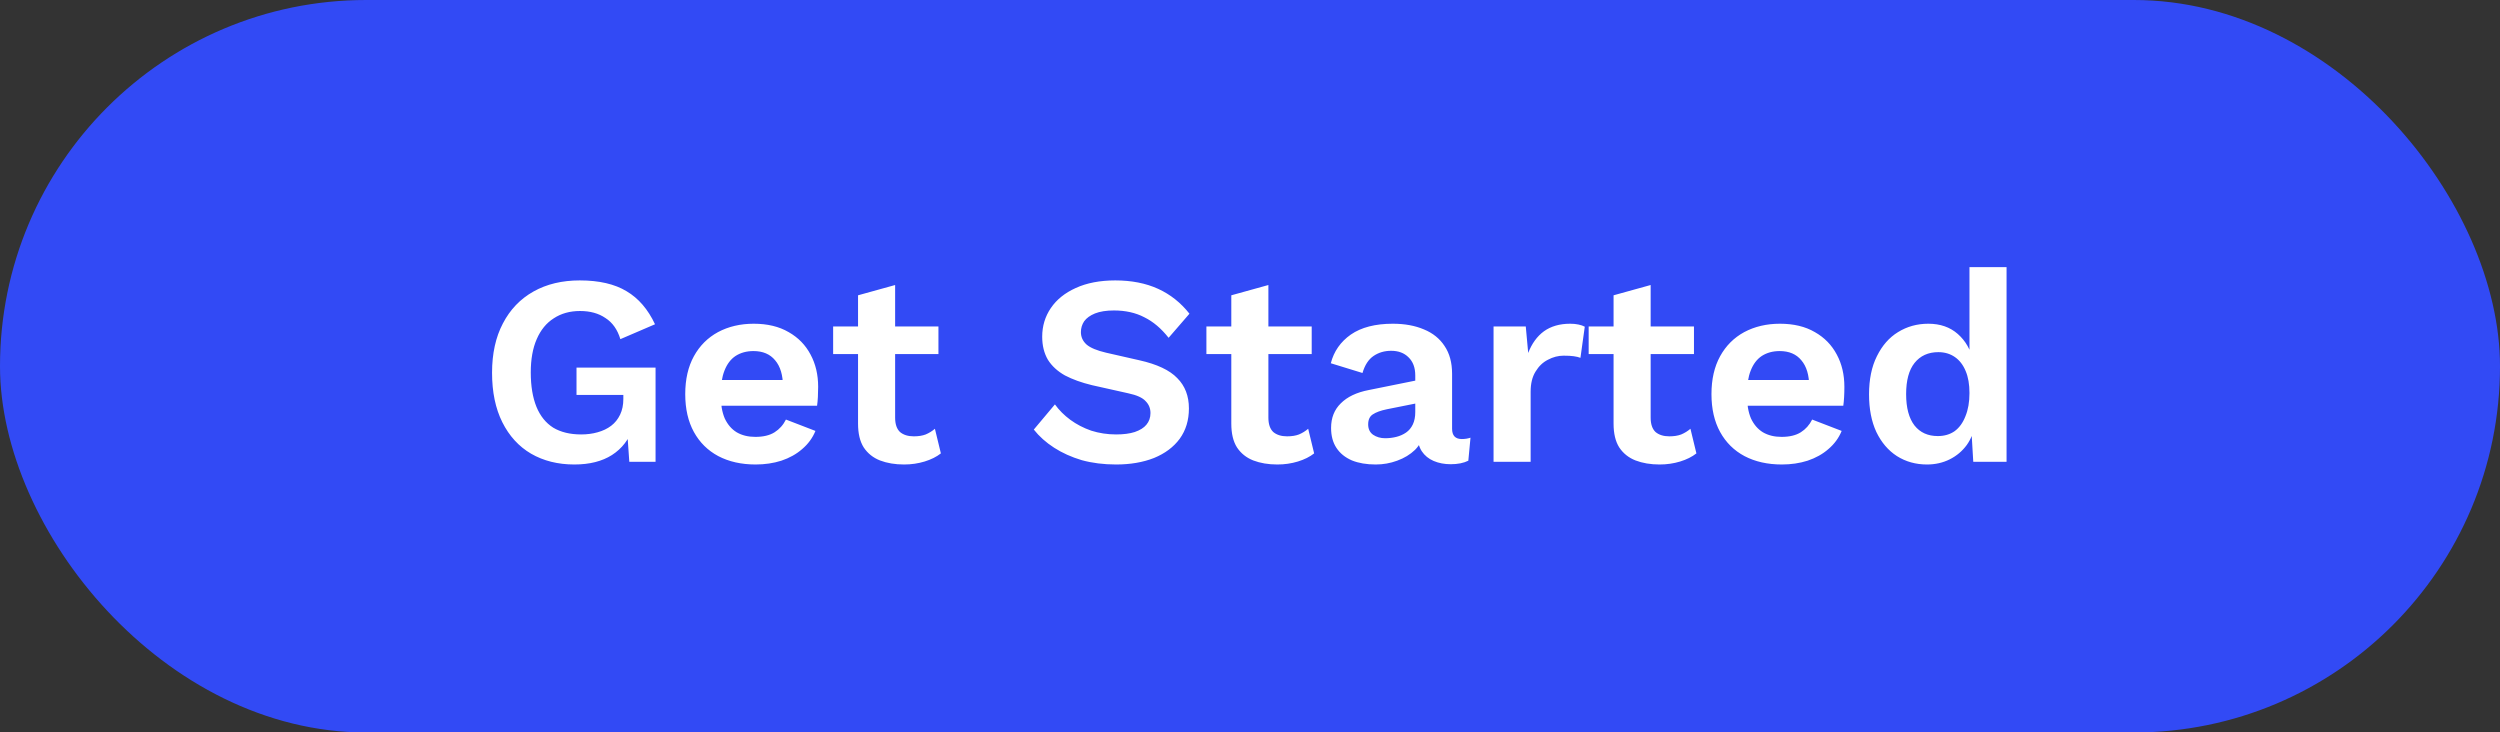 <svg width="157" height="46" viewBox="0 0 157 46" fill="none" xmlns="http://www.w3.org/2000/svg">
<rect x="0" y="0" width="157" height="46" fill="#333333" stroke="none"/>
<rect width="157" height="46" rx="23" fill="#324AF5"/>
<path d="M36.069 29.17C35.038 29.17 34.131 28.943 33.349 28.49C32.578 28.037 31.978 27.379 31.547 26.518C31.116 25.657 30.901 24.62 30.901 23.407C30.901 22.206 31.128 21.174 31.581 20.313C32.034 19.44 32.675 18.772 33.502 18.307C34.329 17.842 35.298 17.61 36.409 17.61C37.622 17.61 38.602 17.837 39.35 18.29C40.098 18.732 40.693 19.423 41.135 20.364L38.959 21.299C38.778 20.698 38.466 20.256 38.024 19.973C37.593 19.678 37.061 19.531 36.426 19.531C35.791 19.531 35.242 19.684 34.777 19.99C34.312 20.285 33.955 20.721 33.706 21.299C33.457 21.866 33.332 22.563 33.332 23.39C33.332 24.24 33.451 24.96 33.689 25.549C33.927 26.127 34.278 26.563 34.743 26.858C35.219 27.141 35.803 27.283 36.494 27.283C36.868 27.283 37.214 27.238 37.531 27.147C37.86 27.056 38.143 26.92 38.381 26.739C38.619 26.558 38.806 26.325 38.942 26.042C39.078 25.759 39.146 25.43 39.146 25.056V24.801H36.205V23.084H41.169V29H39.52L39.35 26.552L39.758 26.841C39.509 27.589 39.067 28.167 38.432 28.575C37.809 28.972 37.021 29.17 36.069 29.17ZM47.453 29.17C46.558 29.17 45.776 28.994 45.107 28.643C44.45 28.292 43.94 27.787 43.577 27.13C43.215 26.473 43.033 25.679 43.033 24.75C43.033 23.821 43.215 23.027 43.577 22.37C43.94 21.713 44.444 21.208 45.09 20.857C45.748 20.506 46.495 20.33 47.334 20.33C48.196 20.33 48.926 20.506 49.527 20.857C50.128 21.197 50.587 21.667 50.904 22.268C51.221 22.857 51.38 23.532 51.38 24.291C51.38 24.518 51.374 24.733 51.363 24.937C51.352 25.141 51.335 25.322 51.312 25.481H44.529V23.866H50.292L49.17 24.274C49.17 23.56 49.006 23.01 48.677 22.625C48.36 22.24 47.907 22.047 47.317 22.047C46.886 22.047 46.513 22.149 46.195 22.353C45.889 22.557 45.657 22.863 45.498 23.271C45.34 23.668 45.26 24.172 45.26 24.784C45.26 25.385 45.345 25.883 45.515 26.28C45.697 26.665 45.946 26.954 46.263 27.147C46.592 27.34 46.983 27.436 47.436 27.436C47.935 27.436 48.337 27.34 48.643 27.147C48.949 26.954 49.187 26.688 49.357 26.348L51.21 27.062C51.029 27.504 50.751 27.884 50.377 28.201C50.014 28.518 49.578 28.762 49.068 28.932C48.569 29.091 48.031 29.17 47.453 29.17ZM56.214 17.899V26.229C56.214 26.637 56.316 26.937 56.52 27.13C56.735 27.311 57.024 27.402 57.386 27.402C57.681 27.402 57.931 27.362 58.135 27.283C58.35 27.192 58.542 27.073 58.712 26.926L59.087 28.473C58.815 28.688 58.474 28.858 58.066 28.983C57.658 29.108 57.228 29.17 56.775 29.17C56.208 29.17 55.703 29.085 55.261 28.915C54.831 28.745 54.491 28.473 54.242 28.099C54.004 27.725 53.885 27.226 53.885 26.603V18.545L56.214 17.899ZM58.934 20.5V22.234H52.321V20.5H58.934ZM70.04 17.61C71.06 17.61 71.956 17.786 72.726 18.137C73.497 18.488 74.154 19.01 74.698 19.701L73.389 21.214C72.925 20.625 72.415 20.194 71.859 19.922C71.315 19.639 70.681 19.497 69.955 19.497C69.479 19.497 69.083 19.559 68.765 19.684C68.459 19.809 68.233 19.973 68.085 20.177C67.949 20.381 67.881 20.608 67.881 20.857C67.881 21.163 68 21.424 68.238 21.639C68.476 21.843 68.884 22.013 69.462 22.149L71.553 22.625C72.664 22.874 73.457 23.248 73.933 23.747C74.421 24.234 74.664 24.869 74.664 25.651C74.664 26.388 74.472 27.022 74.086 27.555C73.701 28.076 73.163 28.479 72.471 28.762C71.78 29.034 70.987 29.17 70.091 29.17C69.309 29.17 68.59 29.079 67.932 28.898C67.286 28.705 66.708 28.445 66.198 28.116C65.688 27.787 65.263 27.408 64.923 26.977L66.249 25.396C66.51 25.759 66.833 26.082 67.218 26.365C67.604 26.648 68.04 26.875 68.527 27.045C69.026 27.204 69.547 27.283 70.091 27.283C70.556 27.283 70.947 27.232 71.264 27.13C71.593 27.017 71.837 26.864 71.995 26.671C72.165 26.467 72.25 26.223 72.25 25.94C72.25 25.645 72.148 25.396 71.944 25.192C71.752 24.977 71.389 24.812 70.856 24.699L68.578 24.189C67.921 24.03 67.354 23.826 66.878 23.577C66.414 23.316 66.057 22.988 65.807 22.591C65.569 22.183 65.45 21.701 65.45 21.146C65.45 20.477 65.632 19.877 65.994 19.344C66.357 18.811 66.878 18.392 67.558 18.086C68.25 17.769 69.077 17.61 70.04 17.61ZM79.655 17.899V26.229C79.655 26.637 79.757 26.937 79.961 27.13C80.176 27.311 80.465 27.402 80.828 27.402C81.123 27.402 81.372 27.362 81.576 27.283C81.791 27.192 81.984 27.073 82.154 26.926L82.528 28.473C82.256 28.688 81.916 28.858 81.508 28.983C81.1 29.108 80.669 29.17 80.216 29.17C79.649 29.17 79.145 29.085 78.703 28.915C78.272 28.745 77.932 28.473 77.683 28.099C77.445 27.725 77.326 27.226 77.326 26.603V18.545L79.655 17.899ZM82.375 20.5V22.234H75.762V20.5H82.375ZM88.879 23.577C88.879 23.09 88.737 22.71 88.454 22.438C88.182 22.166 87.819 22.03 87.366 22.03C86.946 22.03 86.578 22.138 86.261 22.353C85.943 22.568 85.711 22.925 85.564 23.424L83.575 22.812C83.767 22.064 84.187 21.463 84.833 21.01C85.49 20.557 86.368 20.33 87.468 20.33C88.216 20.33 88.867 20.449 89.423 20.687C89.978 20.914 90.409 21.259 90.715 21.724C91.032 22.189 91.191 22.772 91.191 23.475V26.926C91.191 27.357 91.395 27.572 91.803 27.572C91.995 27.572 92.177 27.544 92.347 27.487L92.211 28.932C91.916 29.079 91.548 29.153 91.106 29.153C90.709 29.153 90.352 29.085 90.035 28.949C89.717 28.813 89.468 28.609 89.287 28.337C89.105 28.054 89.015 27.702 89.015 27.283V27.215L89.423 27.147C89.355 27.578 89.168 27.946 88.862 28.252C88.556 28.547 88.182 28.773 87.74 28.932C87.309 29.091 86.861 29.17 86.397 29.17C85.819 29.17 85.32 29.085 84.901 28.915C84.481 28.734 84.158 28.473 83.932 28.133C83.705 27.793 83.592 27.374 83.592 26.875C83.592 26.24 83.796 25.725 84.204 25.328C84.612 24.92 85.195 24.642 85.955 24.495L89.151 23.849L89.134 25.294L87.094 25.702C86.708 25.781 86.414 25.889 86.21 26.025C86.017 26.15 85.921 26.359 85.921 26.654C85.921 26.937 86.023 27.153 86.227 27.3C86.442 27.447 86.697 27.521 86.992 27.521C87.23 27.521 87.462 27.493 87.689 27.436C87.915 27.379 88.119 27.289 88.301 27.164C88.482 27.039 88.624 26.869 88.726 26.654C88.828 26.439 88.879 26.178 88.879 25.872V23.577ZM93.795 29V20.5H95.818L95.971 22.166C96.198 21.577 96.527 21.123 96.957 20.806C97.399 20.489 97.949 20.33 98.606 20.33C98.799 20.33 98.975 20.347 99.133 20.381C99.292 20.415 99.422 20.46 99.524 20.517L99.252 22.472C99.139 22.427 98.997 22.393 98.827 22.37C98.669 22.347 98.459 22.336 98.198 22.336C97.858 22.336 97.53 22.421 97.212 22.591C96.895 22.75 96.634 22.999 96.43 23.339C96.226 23.668 96.124 24.087 96.124 24.597V29H93.795ZM103.661 17.899V26.229C103.661 26.637 103.763 26.937 103.967 27.13C104.182 27.311 104.471 27.402 104.834 27.402C105.128 27.402 105.378 27.362 105.582 27.283C105.797 27.192 105.99 27.073 106.16 26.926L106.534 28.473C106.262 28.688 105.922 28.858 105.514 28.983C105.106 29.108 104.675 29.17 104.222 29.17C103.655 29.17 103.151 29.085 102.709 28.915C102.278 28.745 101.938 28.473 101.689 28.099C101.451 27.725 101.332 27.226 101.332 26.603V18.545L103.661 17.899ZM106.381 20.5V22.234H99.768V20.5H106.381ZM111.9 29.17C111.005 29.17 110.223 28.994 109.554 28.643C108.897 28.292 108.387 27.787 108.024 27.13C107.662 26.473 107.48 25.679 107.48 24.75C107.48 23.821 107.662 23.027 108.024 22.37C108.387 21.713 108.891 21.208 109.537 20.857C110.195 20.506 110.943 20.33 111.781 20.33C112.643 20.33 113.374 20.506 113.974 20.857C114.575 21.197 115.034 21.667 115.351 22.268C115.669 22.857 115.827 23.532 115.827 24.291C115.827 24.518 115.822 24.733 115.81 24.937C115.799 25.141 115.782 25.322 115.759 25.481H108.976V23.866H114.739L113.617 24.274C113.617 23.56 113.453 23.01 113.124 22.625C112.807 22.24 112.354 22.047 111.764 22.047C111.334 22.047 110.96 22.149 110.642 22.353C110.336 22.557 110.104 22.863 109.945 23.271C109.787 23.668 109.707 24.172 109.707 24.784C109.707 25.385 109.792 25.883 109.962 26.28C110.144 26.665 110.393 26.954 110.71 27.147C111.039 27.34 111.43 27.436 111.883 27.436C112.382 27.436 112.784 27.34 113.09 27.147C113.396 26.954 113.634 26.688 113.804 26.348L115.657 27.062C115.476 27.504 115.198 27.884 114.824 28.201C114.462 28.518 114.025 28.762 113.515 28.932C113.017 29.091 112.478 29.17 111.9 29.17ZM121.014 29.17C120.311 29.17 119.682 28.994 119.127 28.643C118.583 28.292 118.152 27.787 117.835 27.13C117.529 26.473 117.376 25.685 117.376 24.767C117.376 23.826 117.54 23.027 117.869 22.37C118.198 21.701 118.64 21.197 119.195 20.857C119.762 20.506 120.396 20.33 121.099 20.33C121.847 20.33 122.465 20.545 122.952 20.976C123.439 21.407 123.757 21.962 123.904 22.642L123.683 22.914V16.777H126.012V29H123.921L123.768 26.416L124.04 26.552C123.972 27.085 123.796 27.549 123.513 27.946C123.23 28.331 122.873 28.632 122.442 28.847C122.011 29.062 121.535 29.17 121.014 29.17ZM121.694 27.385C122.102 27.385 122.453 27.283 122.748 27.079C123.043 26.864 123.269 26.552 123.428 26.144C123.598 25.736 123.683 25.249 123.683 24.682C123.683 24.138 123.604 23.679 123.445 23.305C123.286 22.92 123.06 22.625 122.765 22.421C122.47 22.217 122.125 22.115 121.728 22.115C121.093 22.115 120.595 22.342 120.232 22.795C119.881 23.237 119.705 23.889 119.705 24.75C119.705 25.611 119.881 26.269 120.232 26.722C120.583 27.164 121.071 27.385 121.694 27.385Z" fill="white"/>
</svg>
